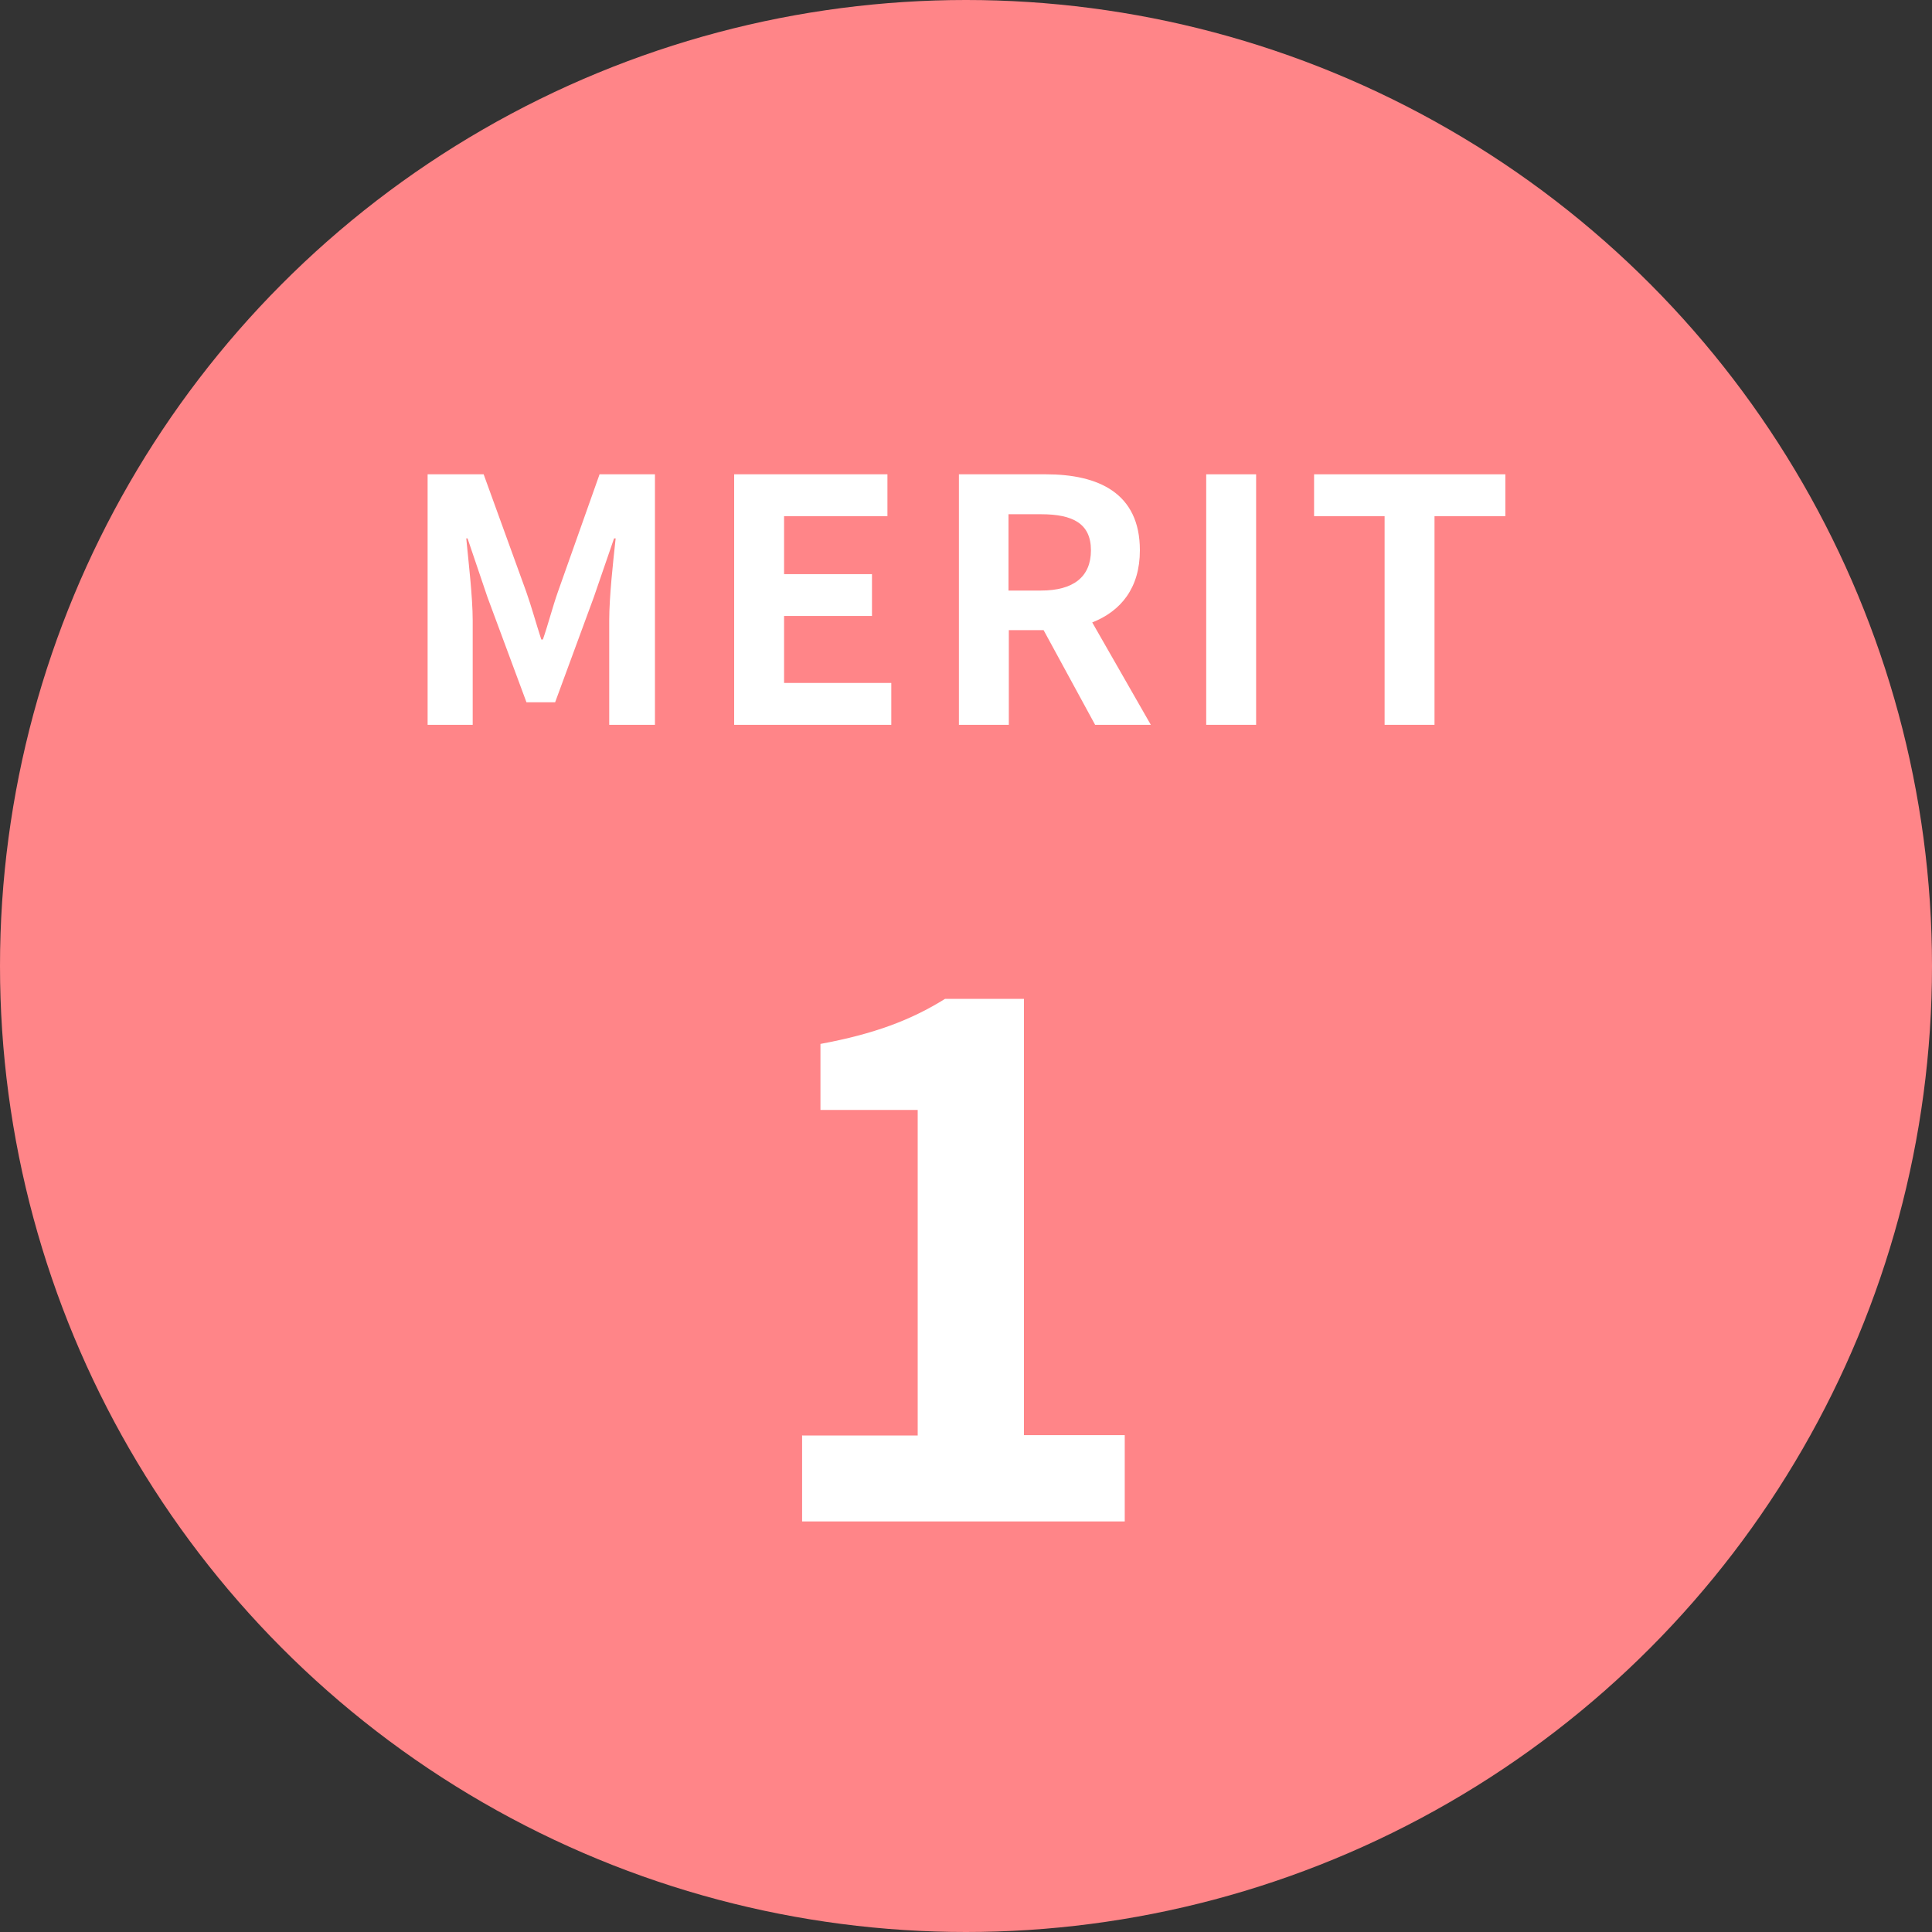 <svg xmlns="http://www.w3.org/2000/svg" id="_&#x30EC;&#x30A4;&#x30E4;&#x30FC;_2" viewBox="0 0 60 60"><rect x="0" y="0" width="60" height="60" fill="#333333" stroke="none"/><defs><style>.cls-1{fill:#fff;}.cls-2{fill:#ff8588;}</style></defs><g id="_&#x30EC;&#x30A4;&#x30E4;&#x30FC;"><circle class="cls-2" cx="30" cy="30" r="30"></circle><path class="cls-1" d="m13.3,14.73h1.72l1.32,3.64c.17.48.31,1,.47,1.49h.05c.17-.49.3-1.01.47-1.49l1.29-3.64h1.72v7.78h-1.42v-3.24c0-.73.12-1.82.2-2.55h-.05l-.63,1.83-1.2,3.26h-.89l-1.21-3.26-.62-1.83h-.04c.07.73.2,1.82.2,2.55v3.24h-1.4v-7.78Z"></path><path class="cls-1" d="m22.79,14.73h4.77v1.3h-3.21v1.8h2.73v1.3h-2.73v2.08h3.33v1.3h-4.88v-7.78Z"></path><path class="cls-1" d="m29.77,14.73h2.71c1.63,0,2.92.58,2.92,2.36,0,1.17-.59,1.89-1.48,2.24l1.82,3.18h-1.73l-1.6-2.94h-1.08v2.94h-1.55v-7.78Zm2.56,3.61c1,0,1.55-.42,1.55-1.25s-.56-1.12-1.55-1.12h-1.01v2.37h1.01Z"></path><path class="cls-1" d="m37.46,14.73h1.55v7.78h-1.55v-7.78Z"></path><path class="cls-1" d="m42.99,16.03h-2.18v-1.3h5.94v1.3h-2.2v6.48h-1.55v-6.48Z"></path><path class="cls-1" d="m24.92,44.58h3.58v-10.11h-3.02v-2.05c1.67-.31,2.81-.74,3.87-1.4h2.45v13.55h3.13v2.68h-10.02v-2.68Z"></path></g></svg>